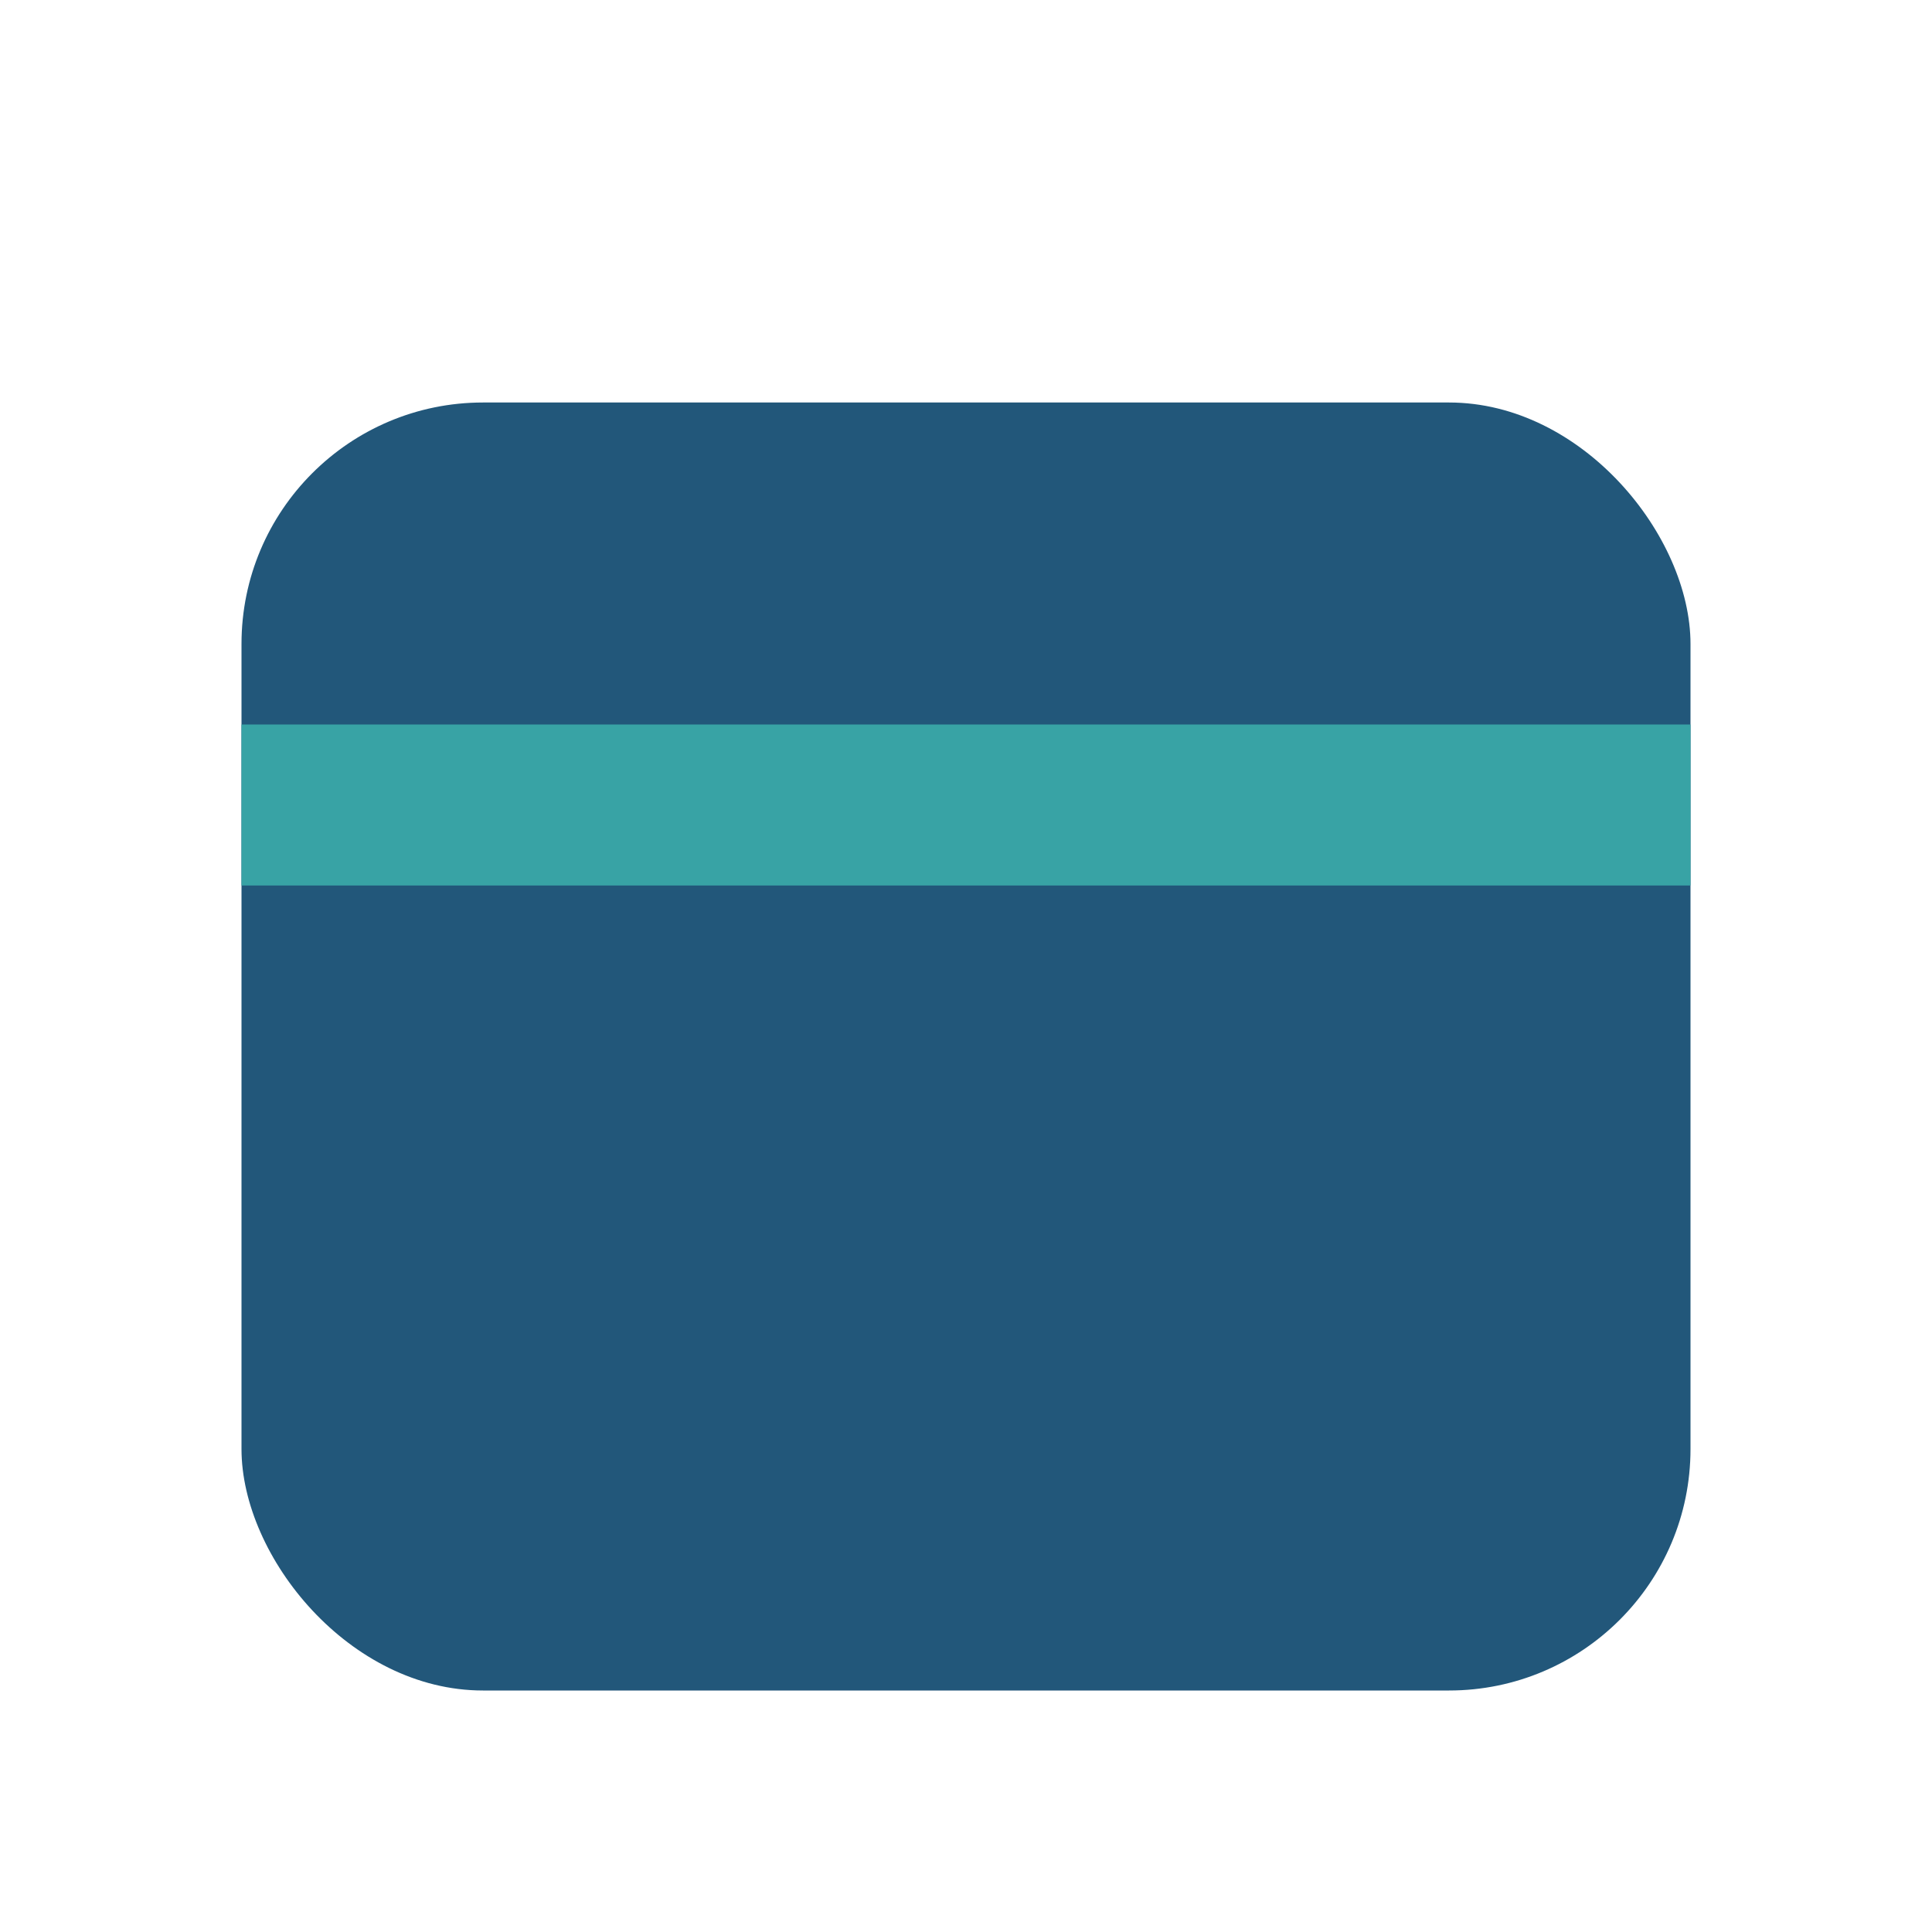 <?xml version="1.0" encoding="UTF-8"?>
<svg xmlns="http://www.w3.org/2000/svg" viewBox="0 0 24 24" width="32" height="32"><rect x="3" y="5" width="18" height="16" rx="3" fill="#22577A"/><rect x="3" y="9" width="18" height="2" fill="#38A3A5"/></svg>